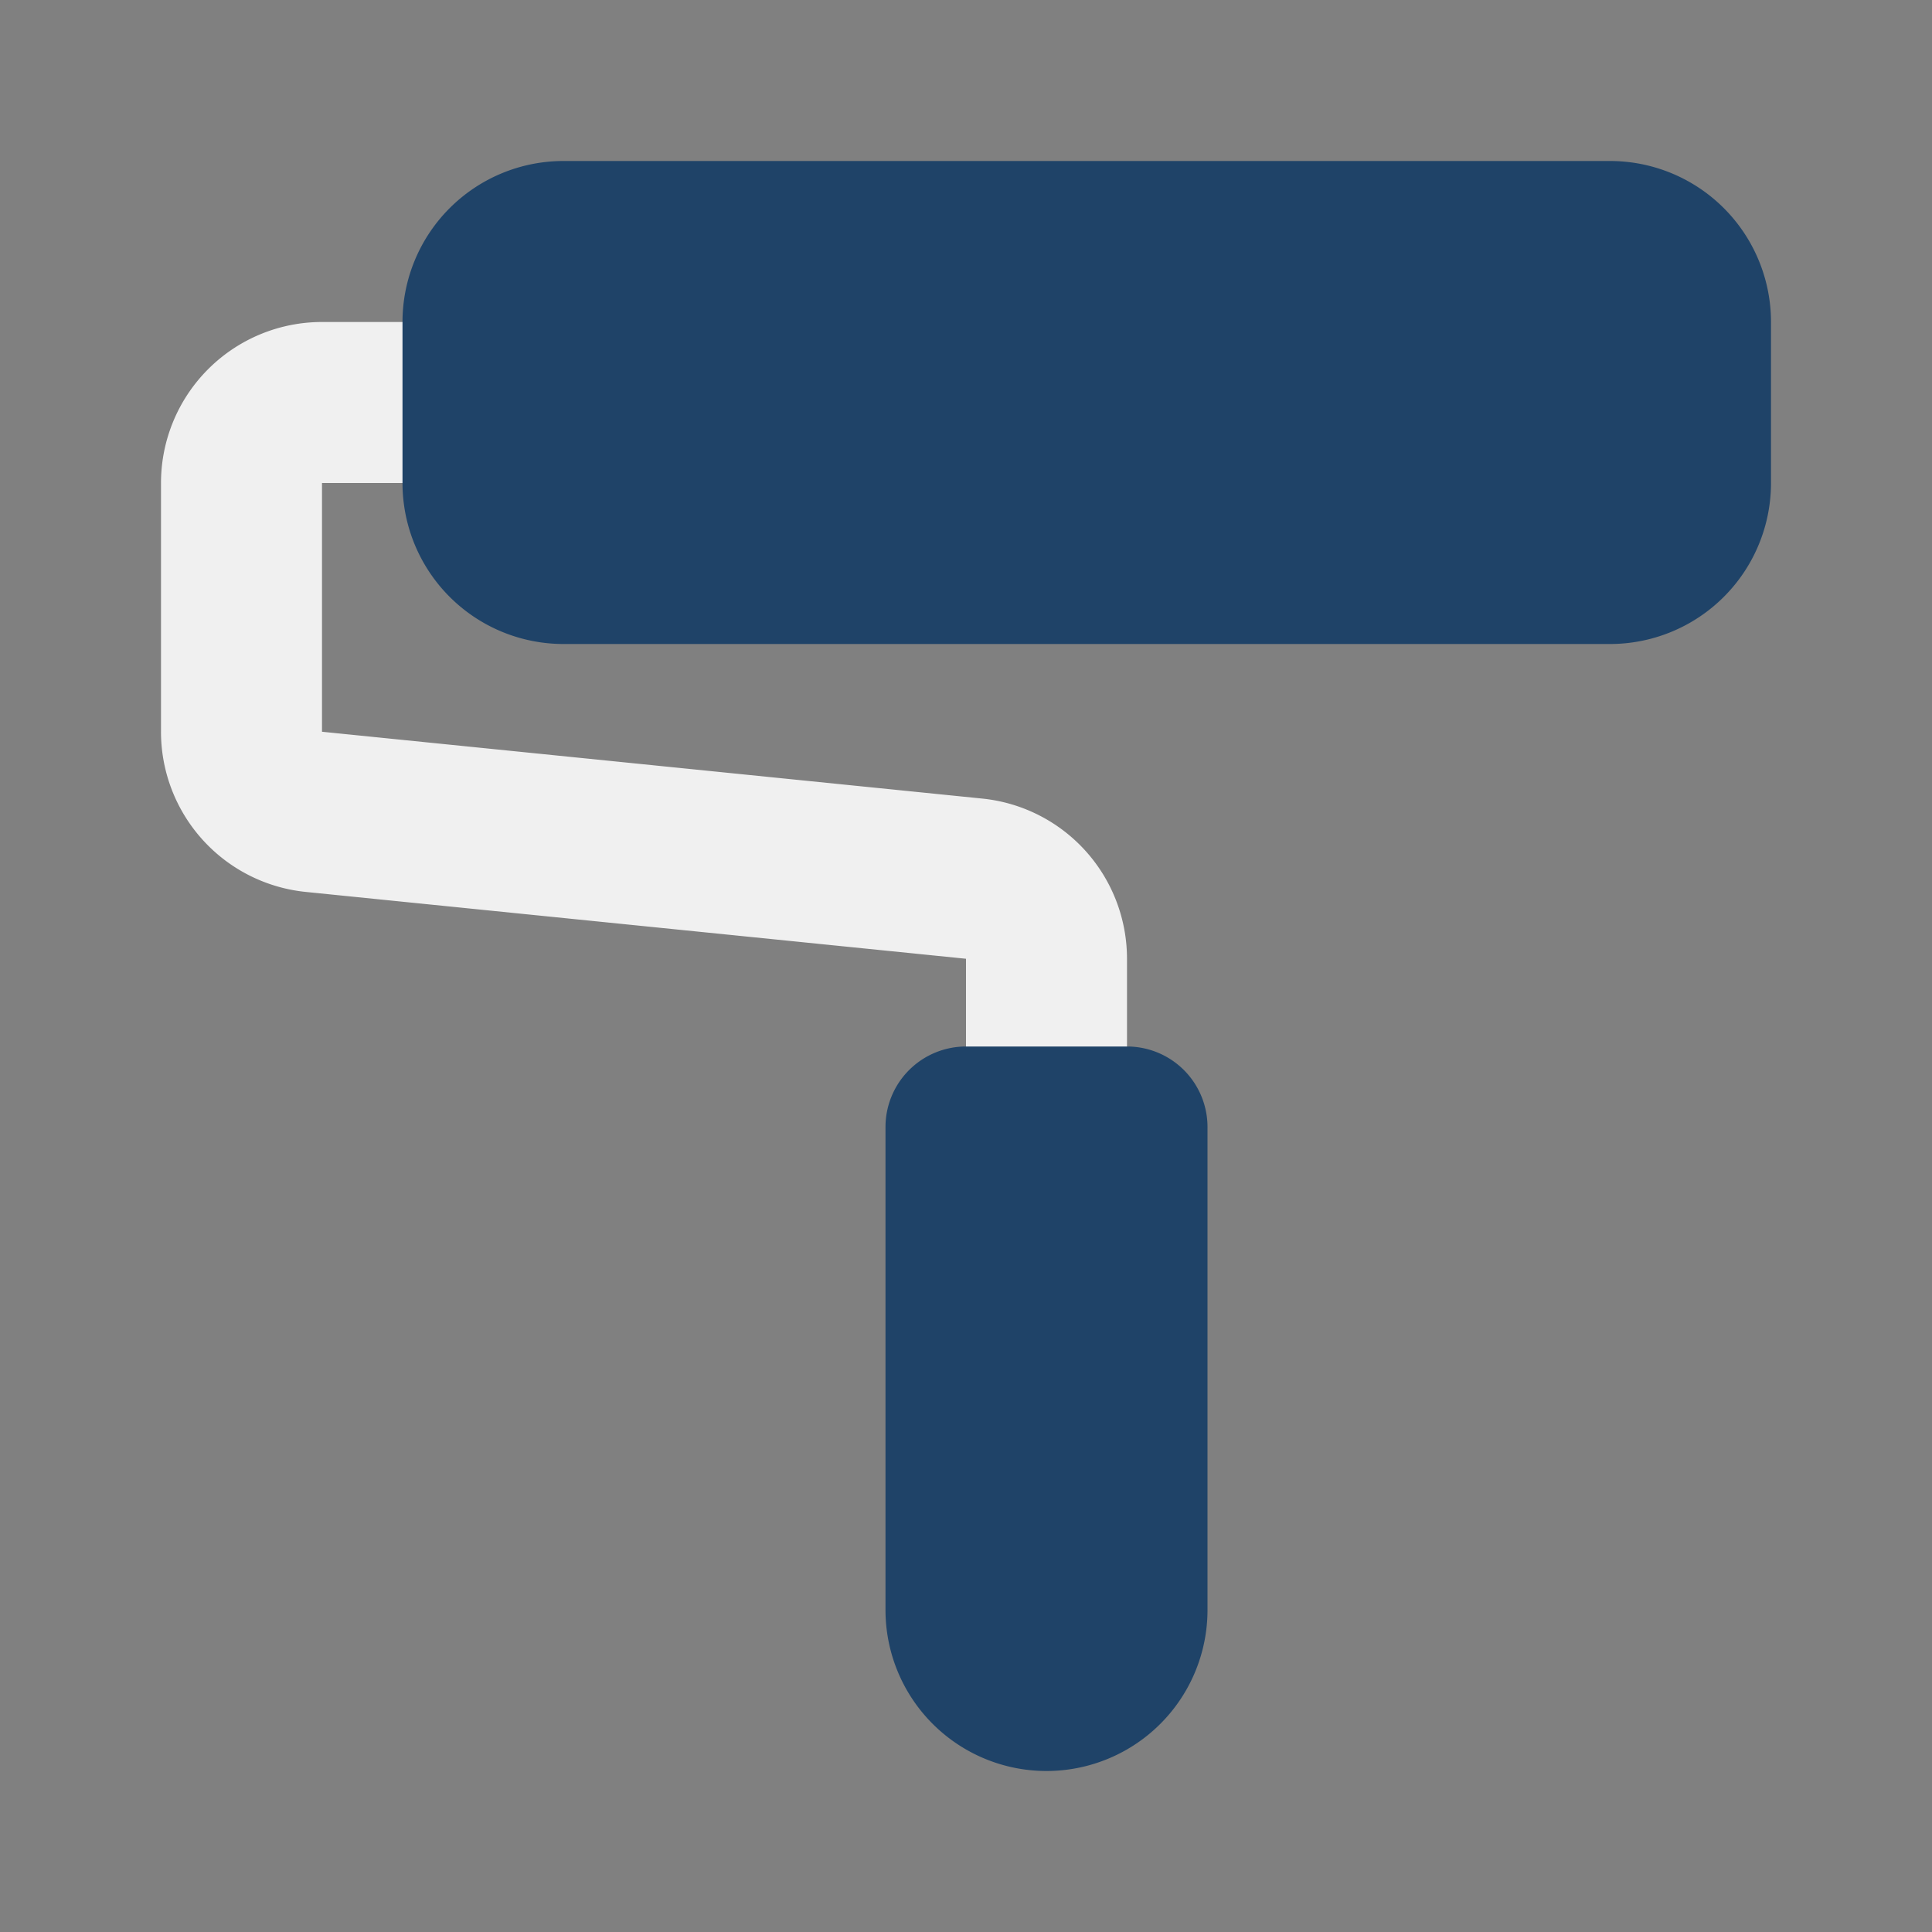 <svg xmlns="http://www.w3.org/2000/svg" fill="#000000" width="800px" height="800px" viewBox="0 0 24 24" id="paint-roller" data-name="Flat Color" class="icon flat-color"><rect x="0" y="0" width="24" height="24" fill="#808080" stroke="none"/><g id="SVGRepo_bgCarrier" stroke-width="0"></g><g id="SVGRepo_tracerCarrier" stroke-linecap="round" stroke-linejoin="round"></g><g id="SVGRepo_iconCarrier"><path id="secondary" d="M13,15a1,1,0,0,1-1-1V11.91l-8.2-.83a2,2,0,0,1-1.8-2V6A2,2,0,0,1,4,4H6A1,1,0,0,1,6,6H4V9.09l8.2.83a2,2,0,0,1,1.8,2V14A1,1,0,0,1,13,15Z" style="fill: #f0f0f0;"></path><path id="primary" d="M20,2H7A2,2,0,0,0,5,4V6A2,2,0,0,0,7,8H20a2,2,0,0,0,2-2V4A2,2,0,0,0,20,2ZM13,22h0a2,2,0,0,1-2-2V14a1,1,0,0,1,1-1h2a1,1,0,0,1,1,1v6A2,2,0,0,1,13,22Z" style="fill: #1F4368;"></path></g></svg>